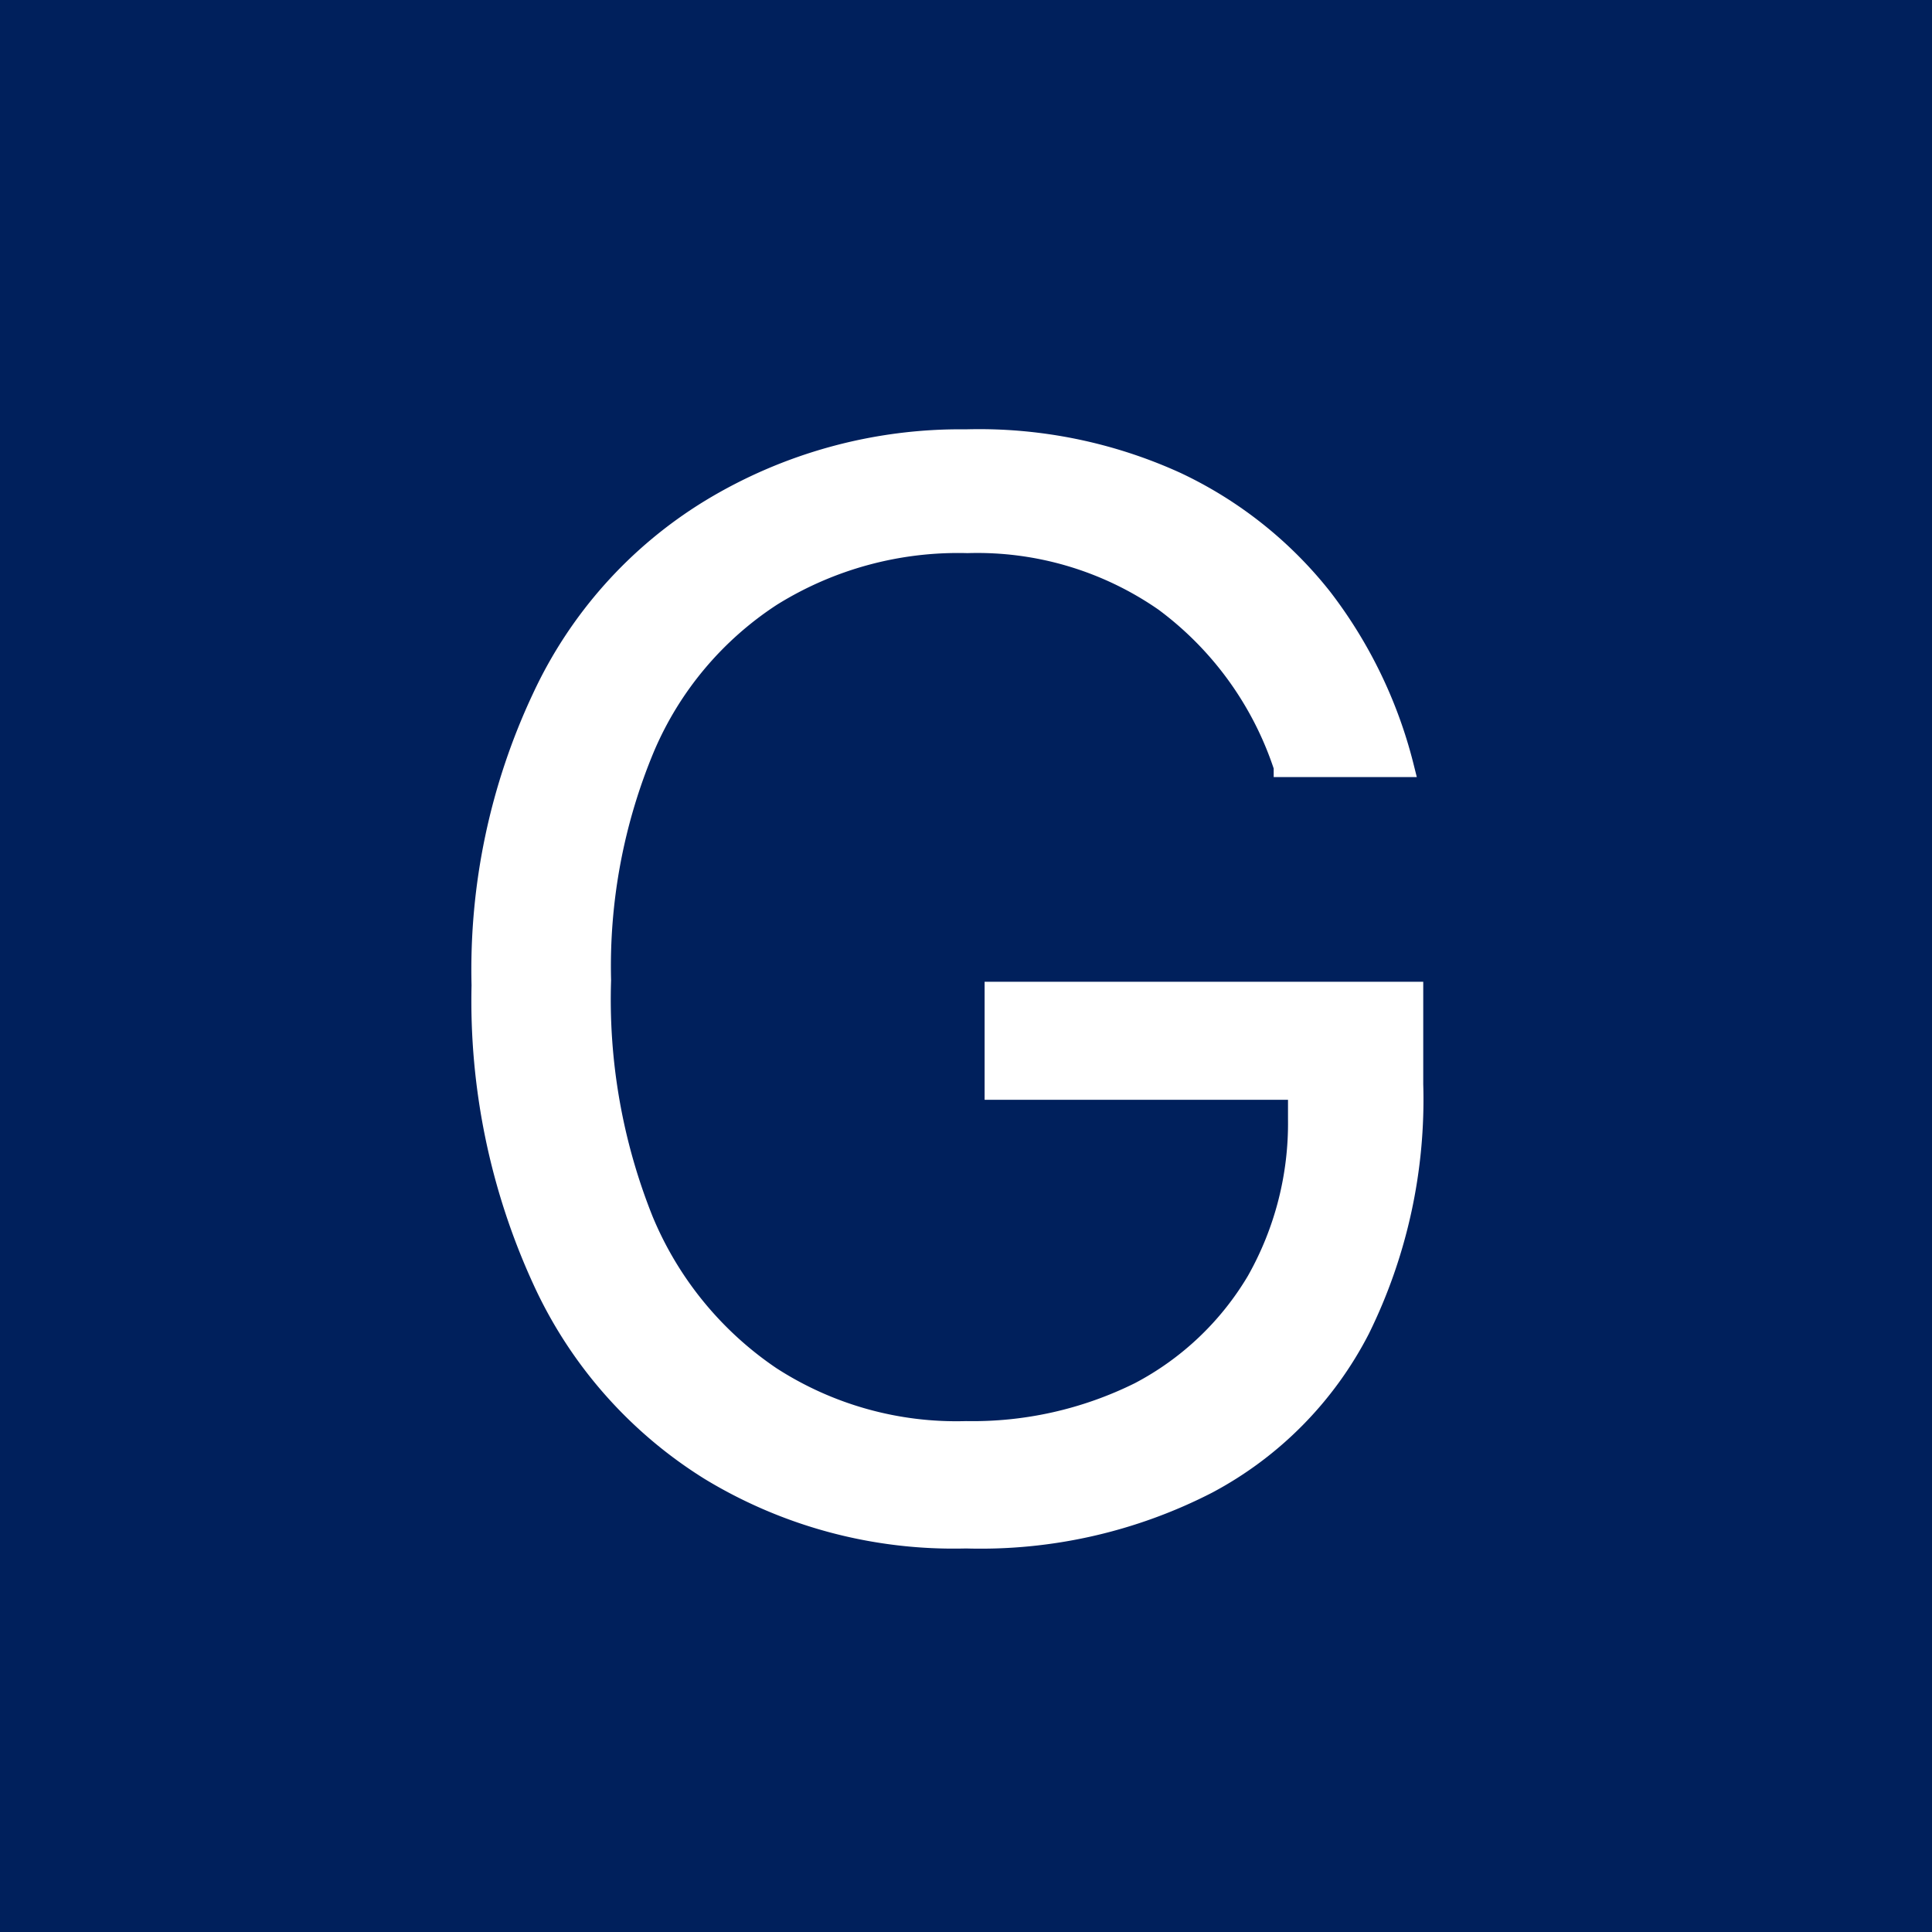 <svg xmlns="http://www.w3.org/2000/svg" viewBox="0 0 27 27"><defs><style>.cls-1{fill:#00205c;}.cls-2{fill:#fff;}</style></defs><title>Recurso 4</title><g id="Capa_2" data-name="Capa 2"><g id="Capa_1-2" data-name="Capa 1"><rect class="cls-1" width="27" height="27"/><path class="cls-2" d="M9.85,20.67a6.27,6.27,0,0,1-2.4-2.73,9.49,9.49,0,0,1-.86-4.17h0a9.06,9.06,0,0,1,.86-4.08A6.23,6.23,0,0,1,9.85,7a6.87,6.87,0,0,1,3.65-1,6.78,6.78,0,0,1,3,.61,5.82,5.82,0,0,1,2.09,1.66,6.57,6.57,0,0,1,1.16,2.39l.05.2h-2l0-.12a4.56,4.56,0,0,0-1.61-2.22,4.44,4.44,0,0,0-2.67-.79,4.79,4.79,0,0,0-2.66.72,4.59,4.59,0,0,0-1.72,2.05,7.78,7.78,0,0,0-.6,3.2h0A8.16,8.16,0,0,0,9.12,17a4.76,4.76,0,0,0,1.73,2.12,4.63,4.63,0,0,0,2.65.74,5.1,5.1,0,0,0,2.36-.53,4,4,0,0,0,1.58-1.5A4.33,4.33,0,0,0,18,15.64v-.27H13.76V13.72h6.13v1.43a7.4,7.4,0,0,1-.76,3.49,5.21,5.21,0,0,1-2.19,2.22,7.08,7.08,0,0,1-3.44.78A6.7,6.7,0,0,1,9.85,20.67Z"/></g></g></svg>